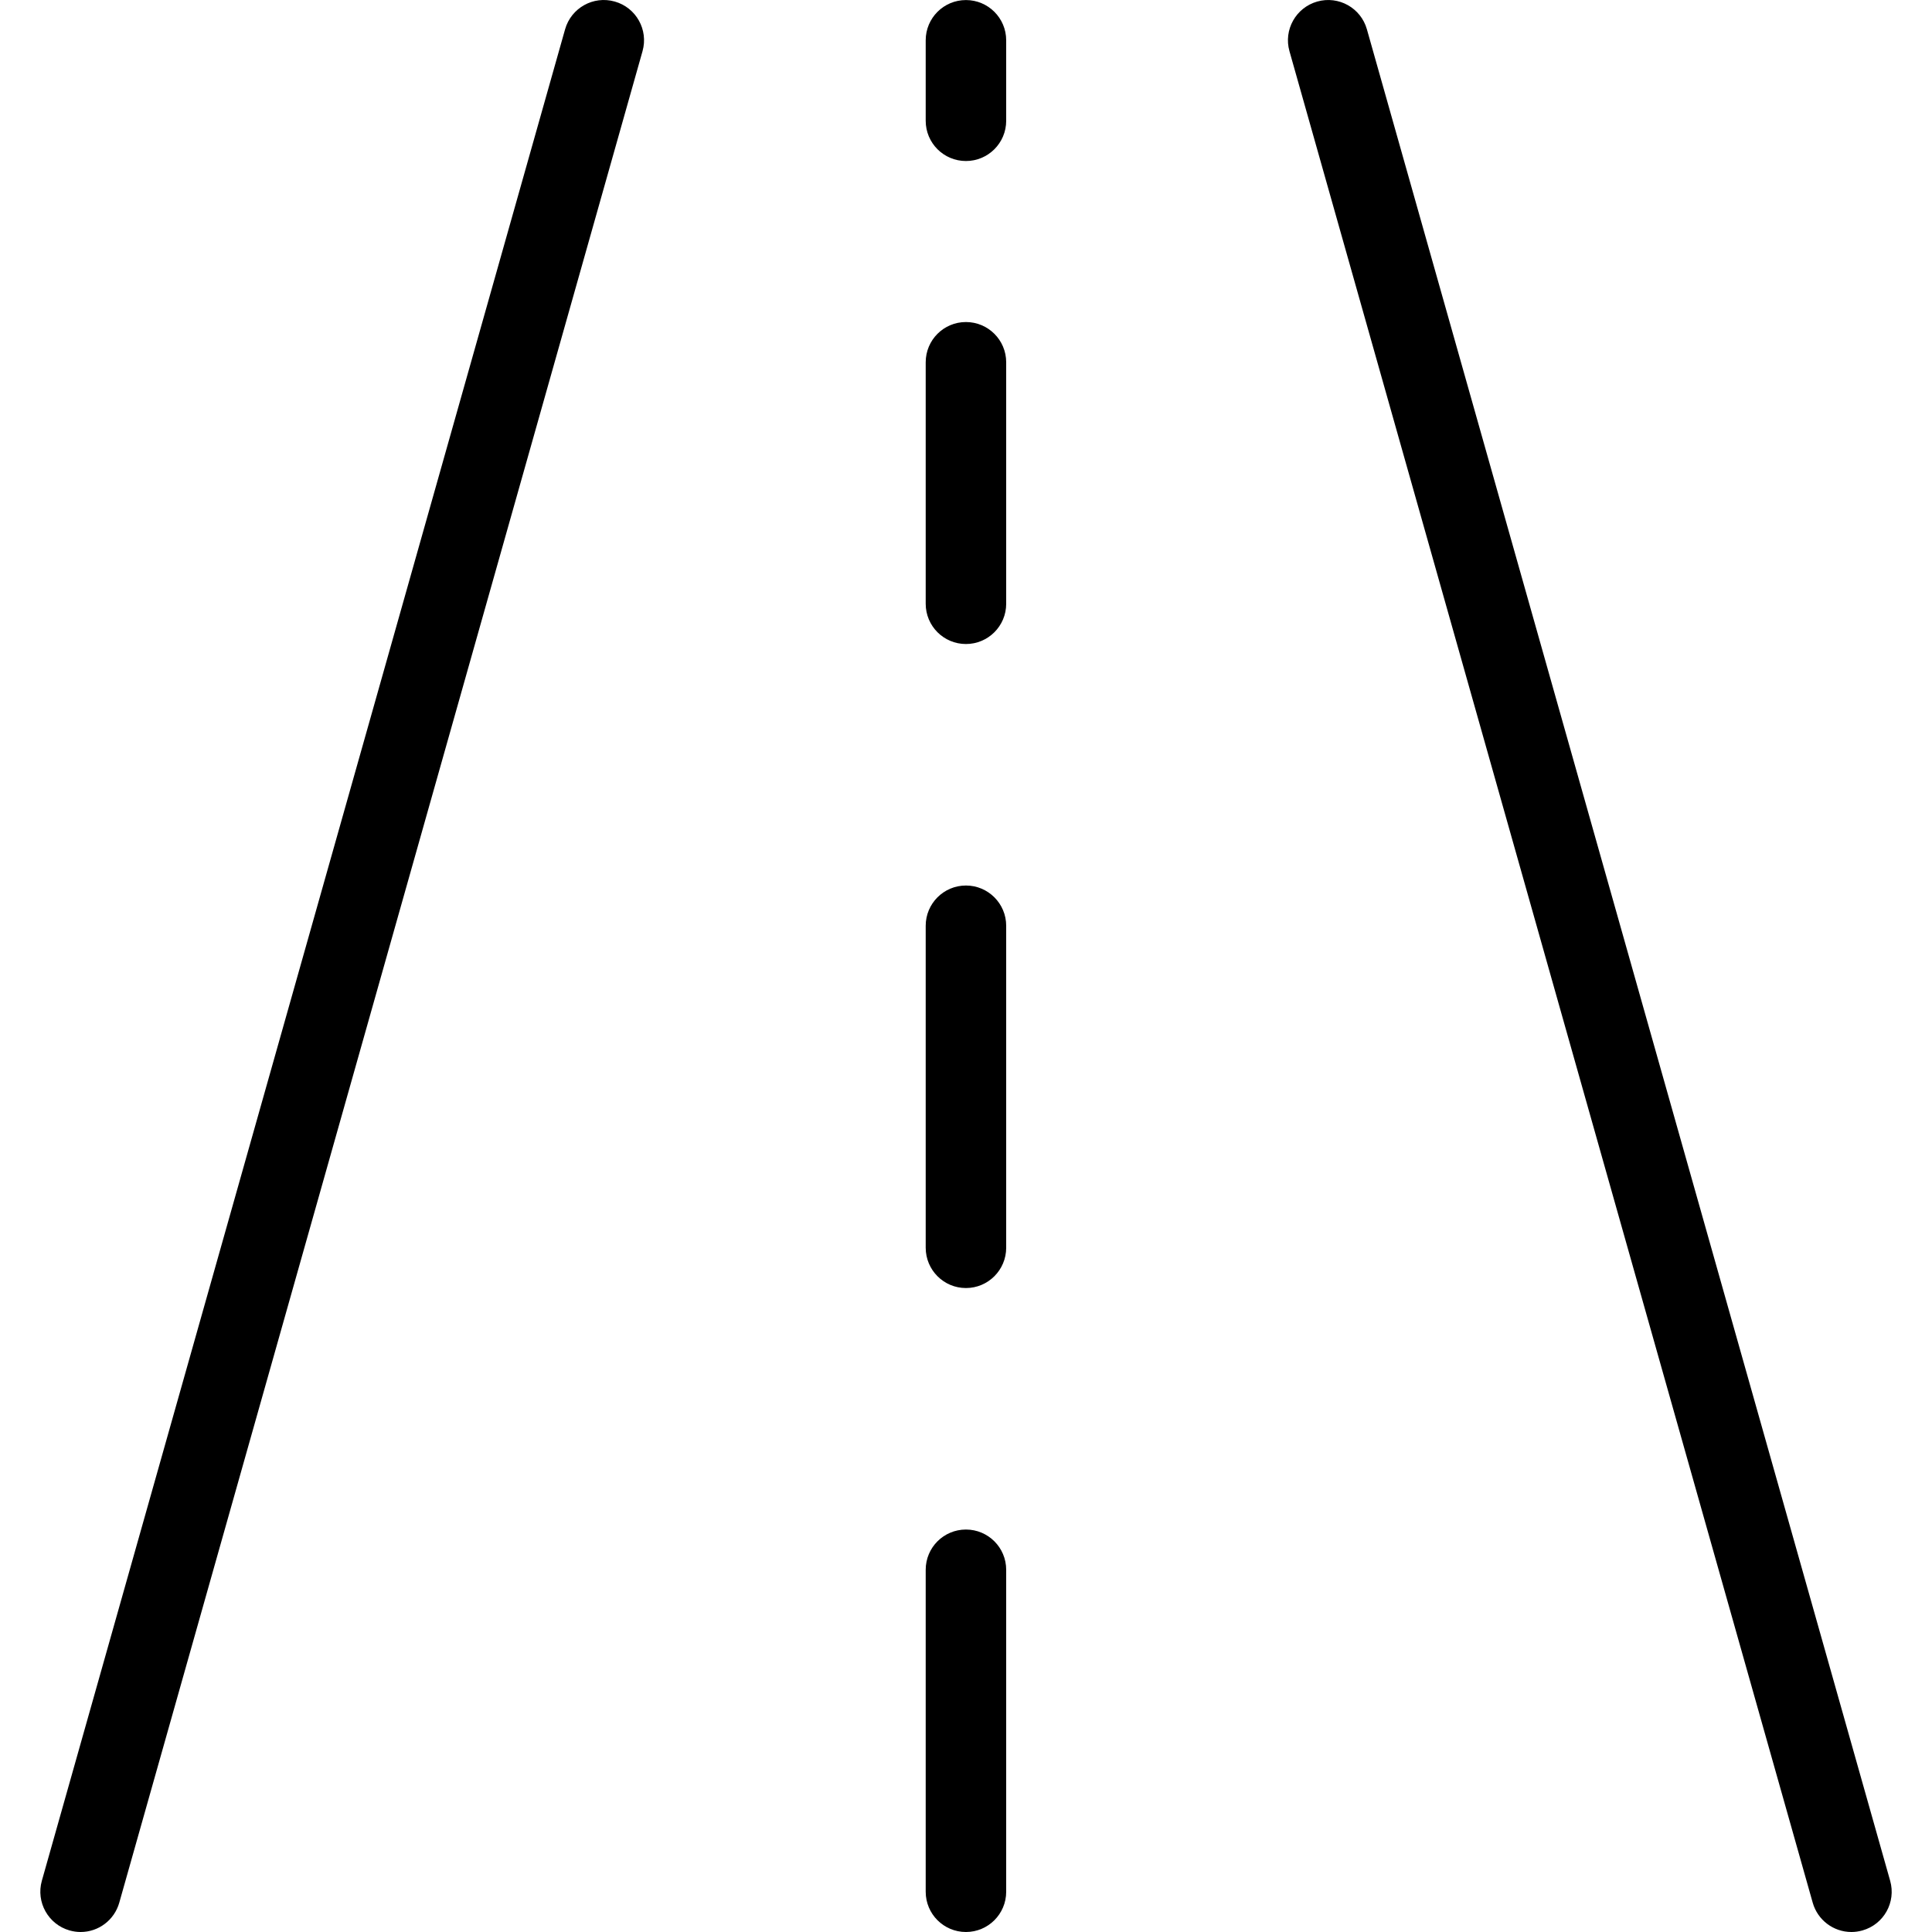 <?xml version="1.0" encoding="UTF-8"?> <svg xmlns="http://www.w3.org/2000/svg" width="35" height="35" viewBox="0 0 35 35" fill="none"><g clip-path="url(#clip0_8179_2580)"><path d="M11.137 0.028C10.749 -0.082 10.347 0.143 10.237 0.531L0.758 34.072C0.649 34.459 0.874 34.862 1.261 34.972C1.326 34.99 1.392 35 1.46 35C1.786 35 2.072 34.783 2.161 34.468L11.64 0.927C11.749 0.54 11.524 0.137 11.137 0.028Z" fill="black"></path><path d="M34.242 34.072L24.763 0.532C24.654 0.144 24.251 -0.082 23.863 0.028C23.476 0.138 23.25 0.541 23.36 0.928L32.839 34.469C32.928 34.783 33.214 35 33.541 35C33.608 35 33.675 34.99 33.739 34.972C34.127 34.863 34.352 34.46 34.242 34.072Z" fill="black"></path><path d="M17.499 27.709C17.096 27.709 16.77 28.035 16.77 28.438V34.271C16.77 34.674 17.096 35 17.499 35C17.901 35 18.228 34.674 18.228 34.271V28.438C18.228 28.035 17.901 27.709 17.499 27.709Z" fill="black"></path><path d="M17.499 16.042C17.096 16.042 16.77 16.369 16.77 16.771V22.604C16.77 23.007 17.096 23.334 17.499 23.334C17.901 23.334 18.228 23.007 18.228 22.604V16.771C18.228 16.369 17.901 16.042 17.499 16.042Z" fill="black"></path><path d="M17.499 5.834C17.096 5.834 16.77 6.16 16.77 6.563V10.938C16.77 11.341 17.096 11.667 17.499 11.667C17.901 11.667 18.228 11.341 18.228 10.938V6.563C18.228 6.16 17.901 5.834 17.499 5.834Z" fill="black"></path><path d="M17.499 0.001C17.096 0.001 16.77 0.327 16.77 0.73V2.188C16.77 2.591 17.096 2.917 17.499 2.917C17.901 2.917 18.228 2.591 18.228 2.188V0.73C18.228 0.327 17.901 0.001 17.499 0.001Z" fill="black"></path></g><defs><clipPath id="clip0_8179_2580"><rect width="35" height="35" fill="black"></rect></clipPath></defs></svg> 